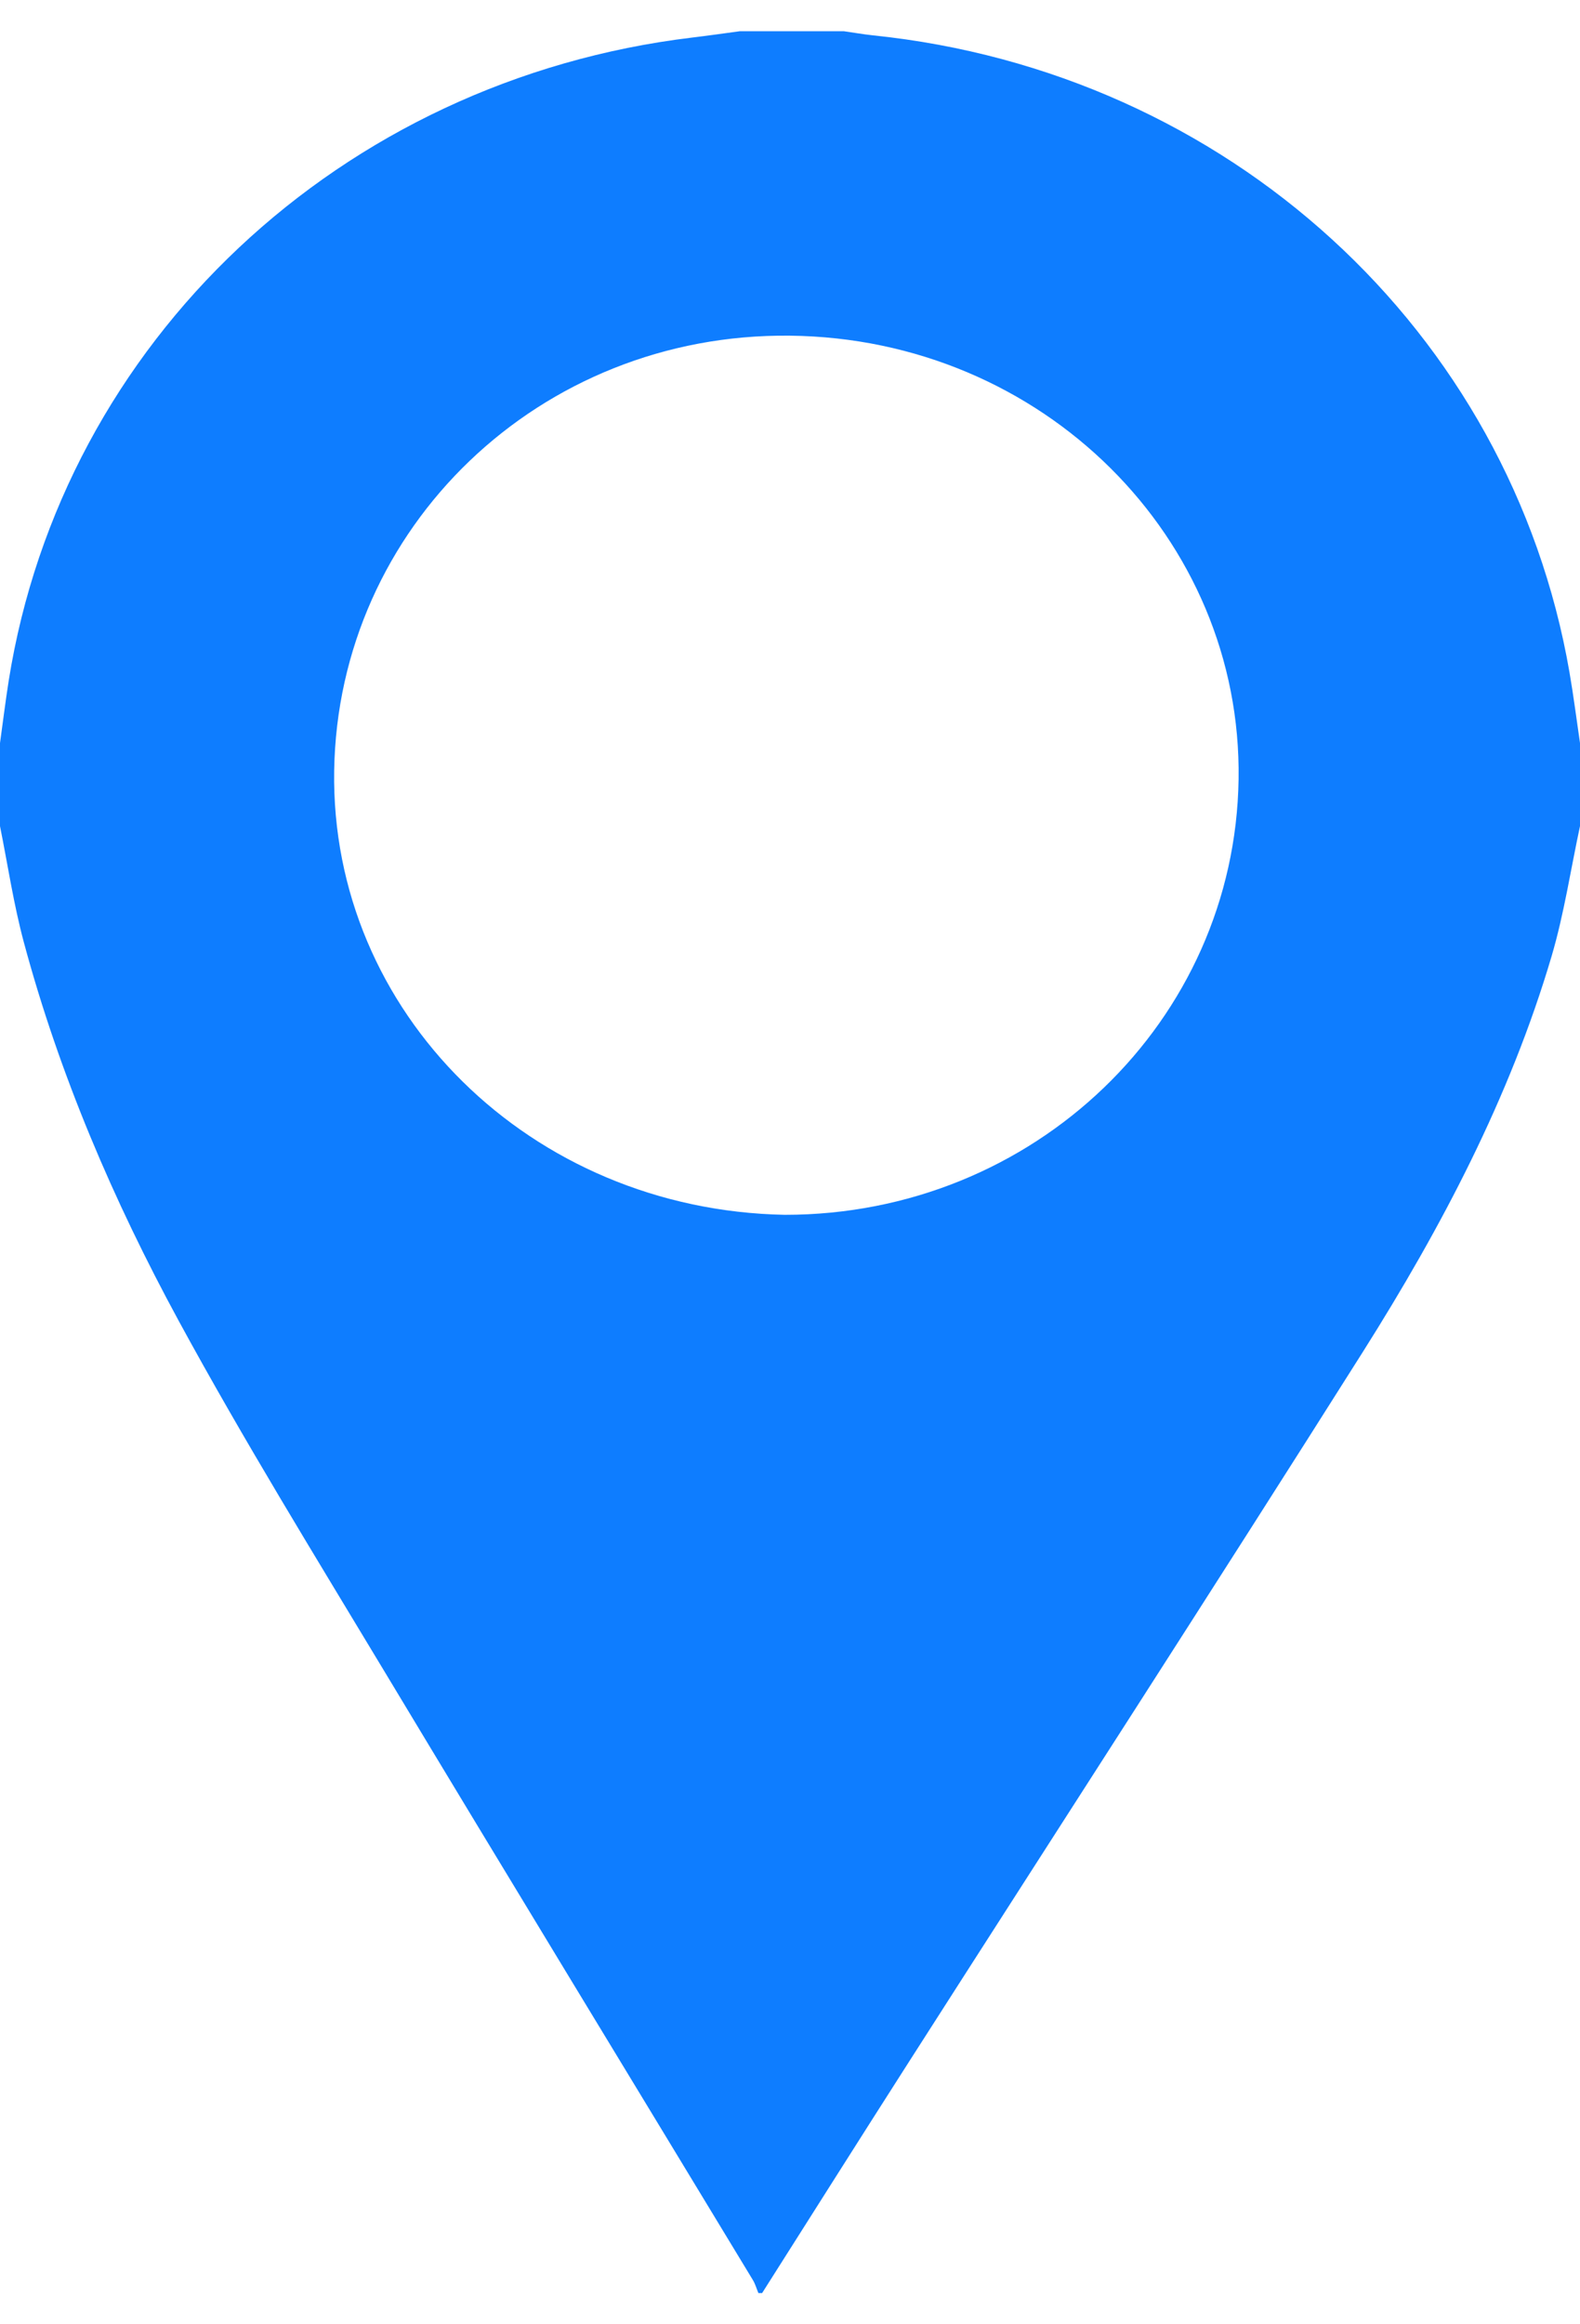 <svg width="34" height="50" viewBox="0 0 34 50" fill="none" xmlns="http://www.w3.org/2000/svg">
<path d="M16.4 49.328H16.32C16.281 49.236 16.254 49.136 16.203 49.051C13.568 44.7 10.92 40.355 8.298 35.997C6.786 33.484 5.243 30.983 3.844 28.411C2.438 25.823 1.279 23.117 0.514 20.274C0.293 19.453 0.168 18.607 0 17.772C0 17.176 0 16.581 0 15.985C0.062 15.539 0.117 15.091 0.187 14.645C1.348 7.344 7.329 1.719 14.895 0.808C15.237 0.767 15.578 0.718 15.92 0.672C16.666 0.672 17.413 0.672 18.16 0.672C18.367 0.701 18.573 0.738 18.782 0.76C26.413 1.547 32.499 7.105 33.773 14.459C33.861 14.966 33.925 15.476 34 15.984V17.771C33.799 18.707 33.658 19.658 33.388 20.573C32.491 23.608 31.022 26.398 29.333 29.073C26.106 34.18 22.823 39.254 19.566 44.344C18.505 46.002 17.455 47.666 16.4 49.328ZM16.888 26.133C22.251 26.135 26.576 21.967 26.653 16.763C26.731 11.578 22.441 7.28 16.997 7.221C11.611 7.163 7.274 11.344 7.191 16.579C7.11 21.777 11.411 26.03 16.888 26.133H16.888Z" fill="#0E7DFF"/>
</svg>
